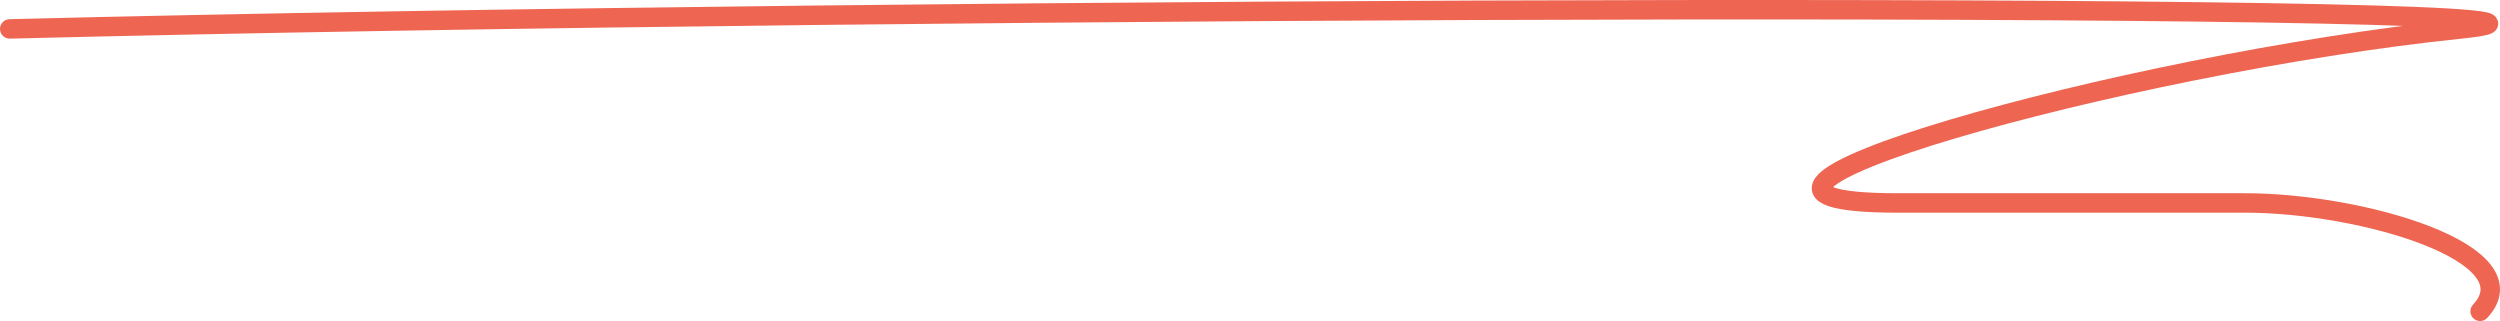 <?xml version="1.0" encoding="UTF-8"?> <svg xmlns="http://www.w3.org/2000/svg" width="257" height="33" viewBox="0 0 257 33" fill="none"><path d="M1 2.972C95.815 0.587 280.81 0.109 253.002 2.972C218.243 6.55 167.694 20.863 195.071 20.863C205.2 20.863 217.296 20.863 230.797 20.863C242.876 20.863 260.478 26.095 254.956 32" stroke="#EE6552" stroke-width="2" stroke-linecap="round"></path></svg> 